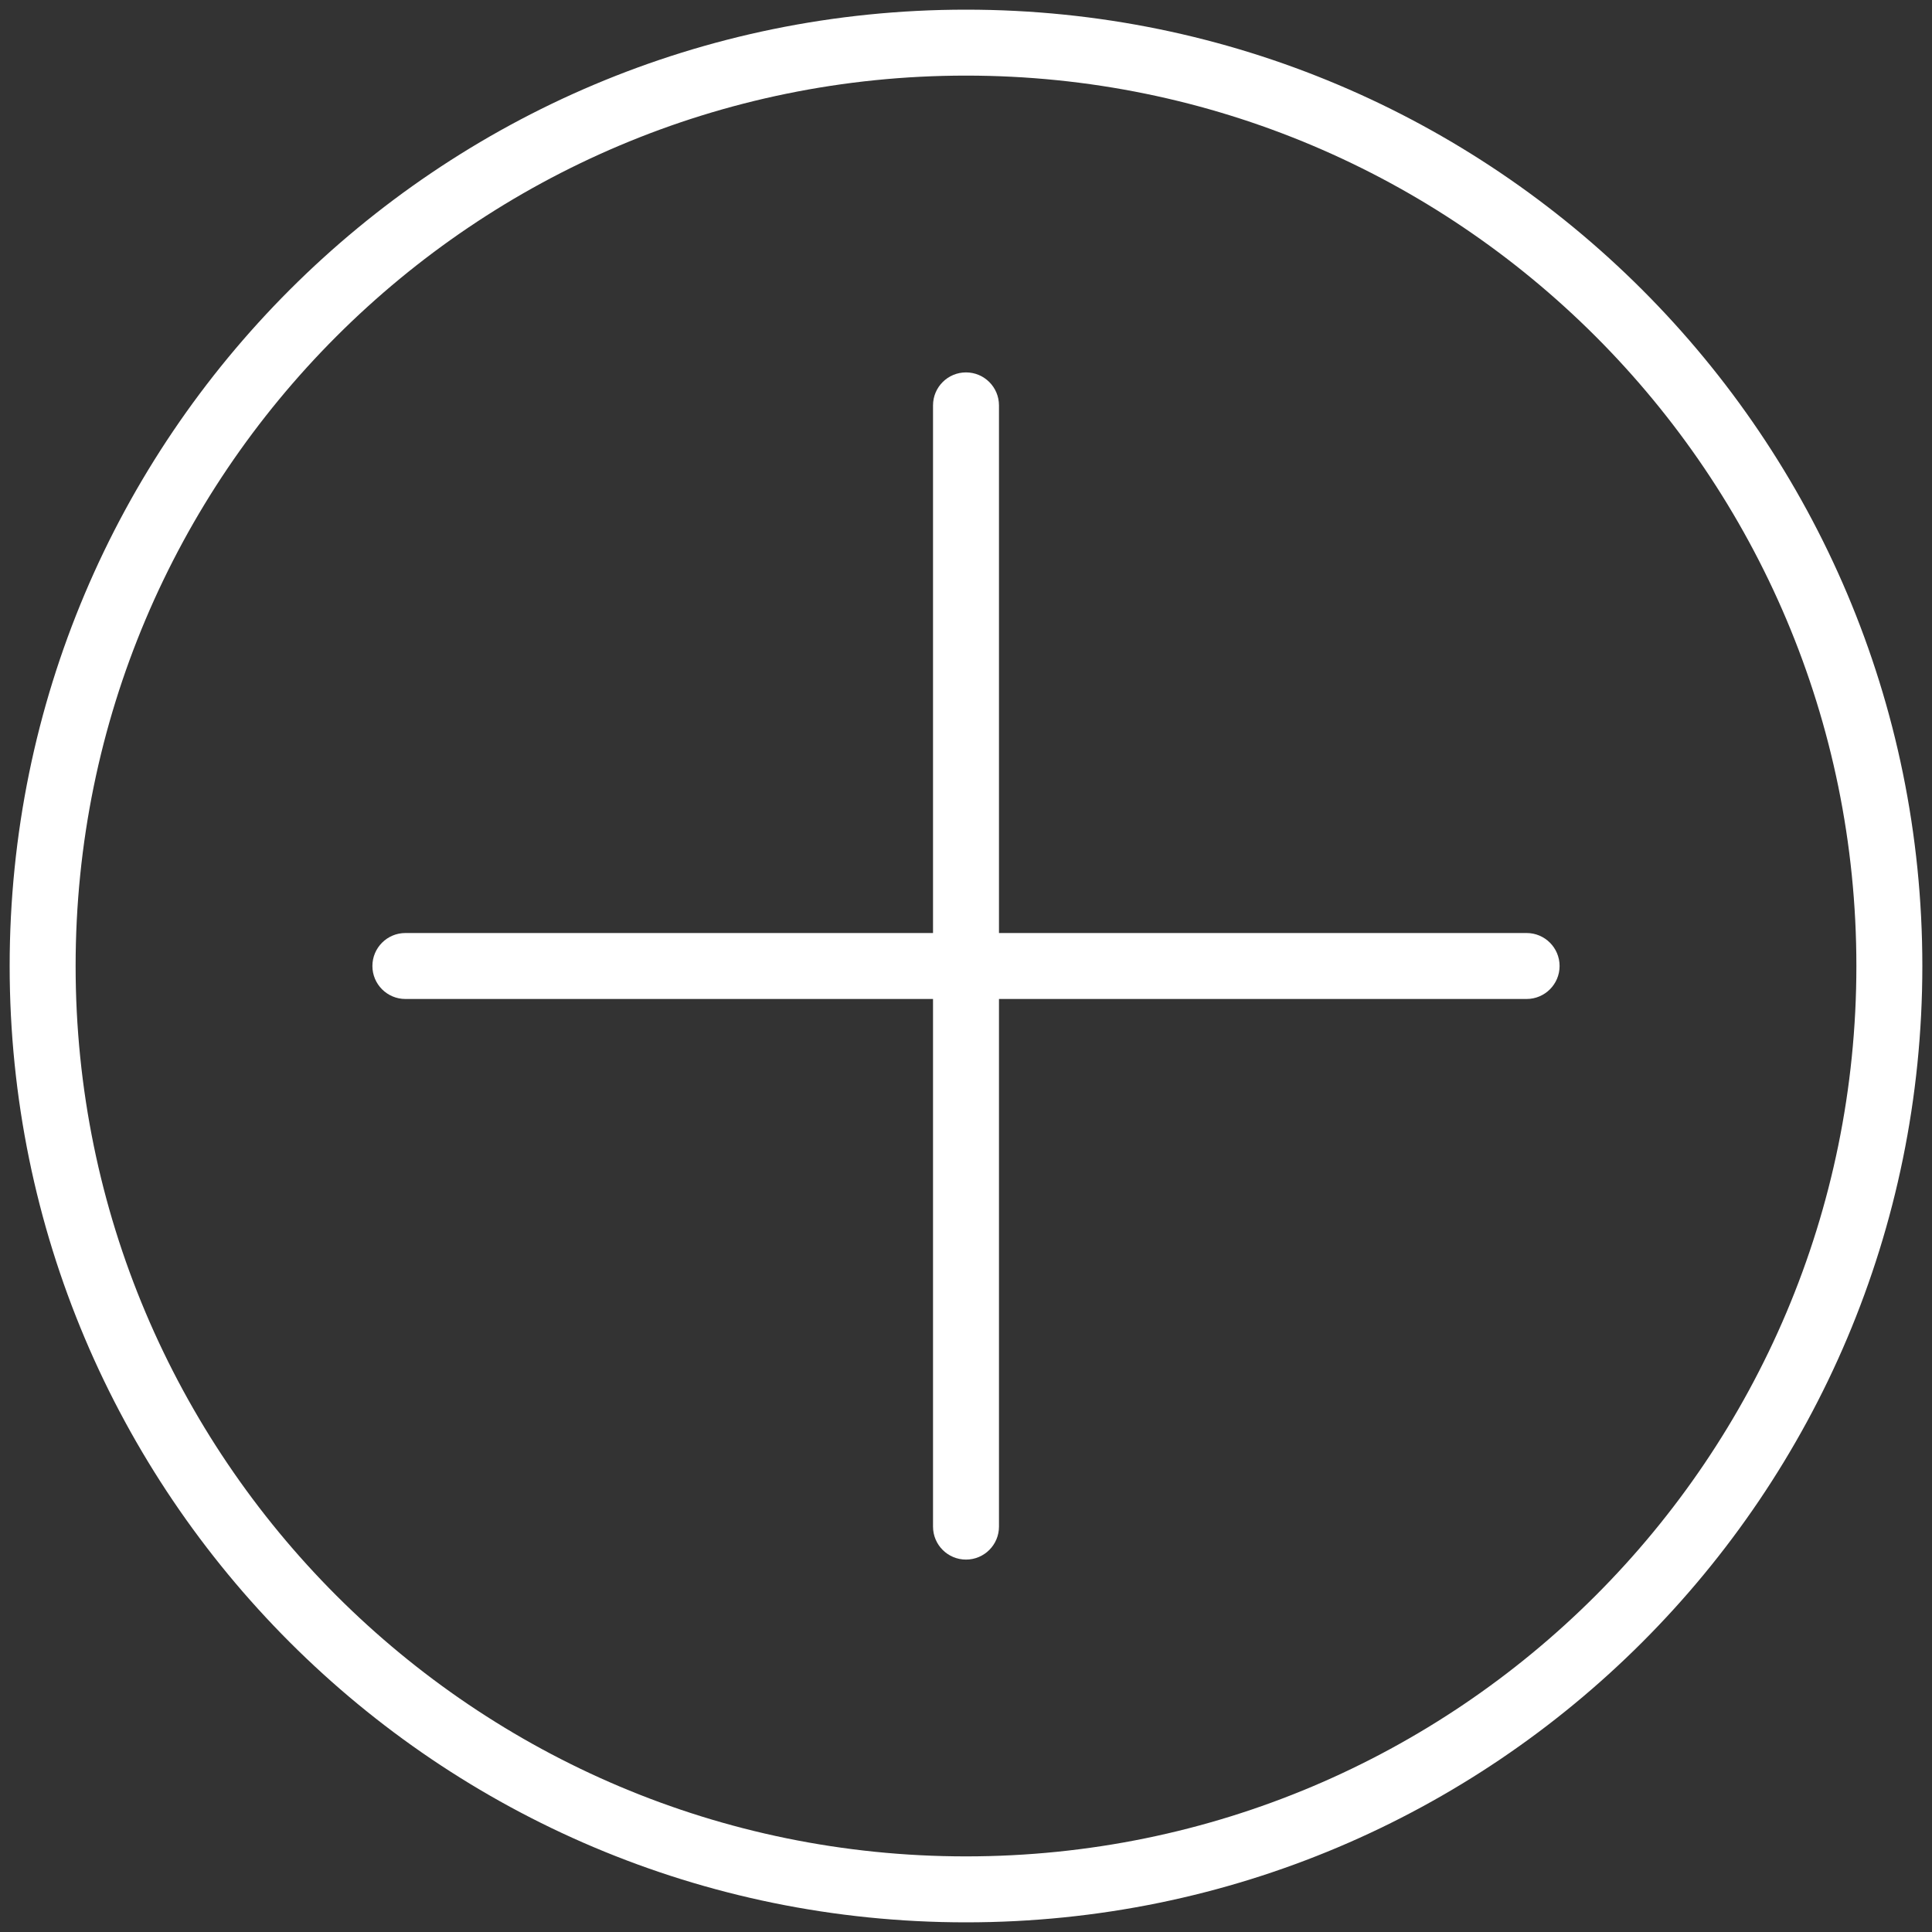 <?xml version="1.0" encoding="utf-8"?>
<!-- Generator: Adobe Illustrator 16.0.0, SVG Export Plug-In . SVG Version: 6.00 Build 0)  -->
<!DOCTYPE svg PUBLIC "-//W3C//DTD SVG 1.1//EN" "http://www.w3.org/Graphics/SVG/1.1/DTD/svg11.dtd">
<svg version="1.1" id="Layer_1" xmlns="http://www.w3.org/2000/svg" xmlns:xlink="http://www.w3.org/1999/xlink" x="0px" y="0px"
	 width="200px" height="200px" viewBox="320.945 197.64 200 200" enable-background="new 320.945 197.64 200 200"
	 xml:space="preserve">
<rect x="320.945" y="197.64" width="200" height="200" fill="#333333" stroke="none"/>
<title>UI Essential</title>
<g>
	<path fill="#FFFFFF" d="M420.945,198.64c-54.676,0-99,44.324-99,99s44.324,99,99,99s99-44.324,99-99
		S475.62,198.64,420.945,198.64z M420.945,389.812c-50.906,0-92.172-41.267-92.172-92.172
		s41.267-92.173,92.172-92.173c50.905,0,92.172,41.268,92.172,92.173S471.85,389.812,420.945,389.812
		L420.945,389.812z"/>
	<path fill="#FFFFFF" d="M478.979,294.226h-54.62v-54.621c0-1.885-1.529-3.414-3.414-3.414
		c-1.885,0-3.414,1.529-3.414,3.414v54.621h-54.621c-1.885,0-3.414,1.529-3.414,3.414
		c0,1.885,1.529,3.414,3.414,3.414h54.621v54.621c0,1.885,1.529,3.413,3.414,3.413
		c1.885,0,3.414-1.528,3.414-3.413v-54.621h54.62c1.886,0,3.414-1.529,3.414-3.414
		C482.393,295.755,480.865,294.226,478.979,294.226z"/>
</g>
</svg>
